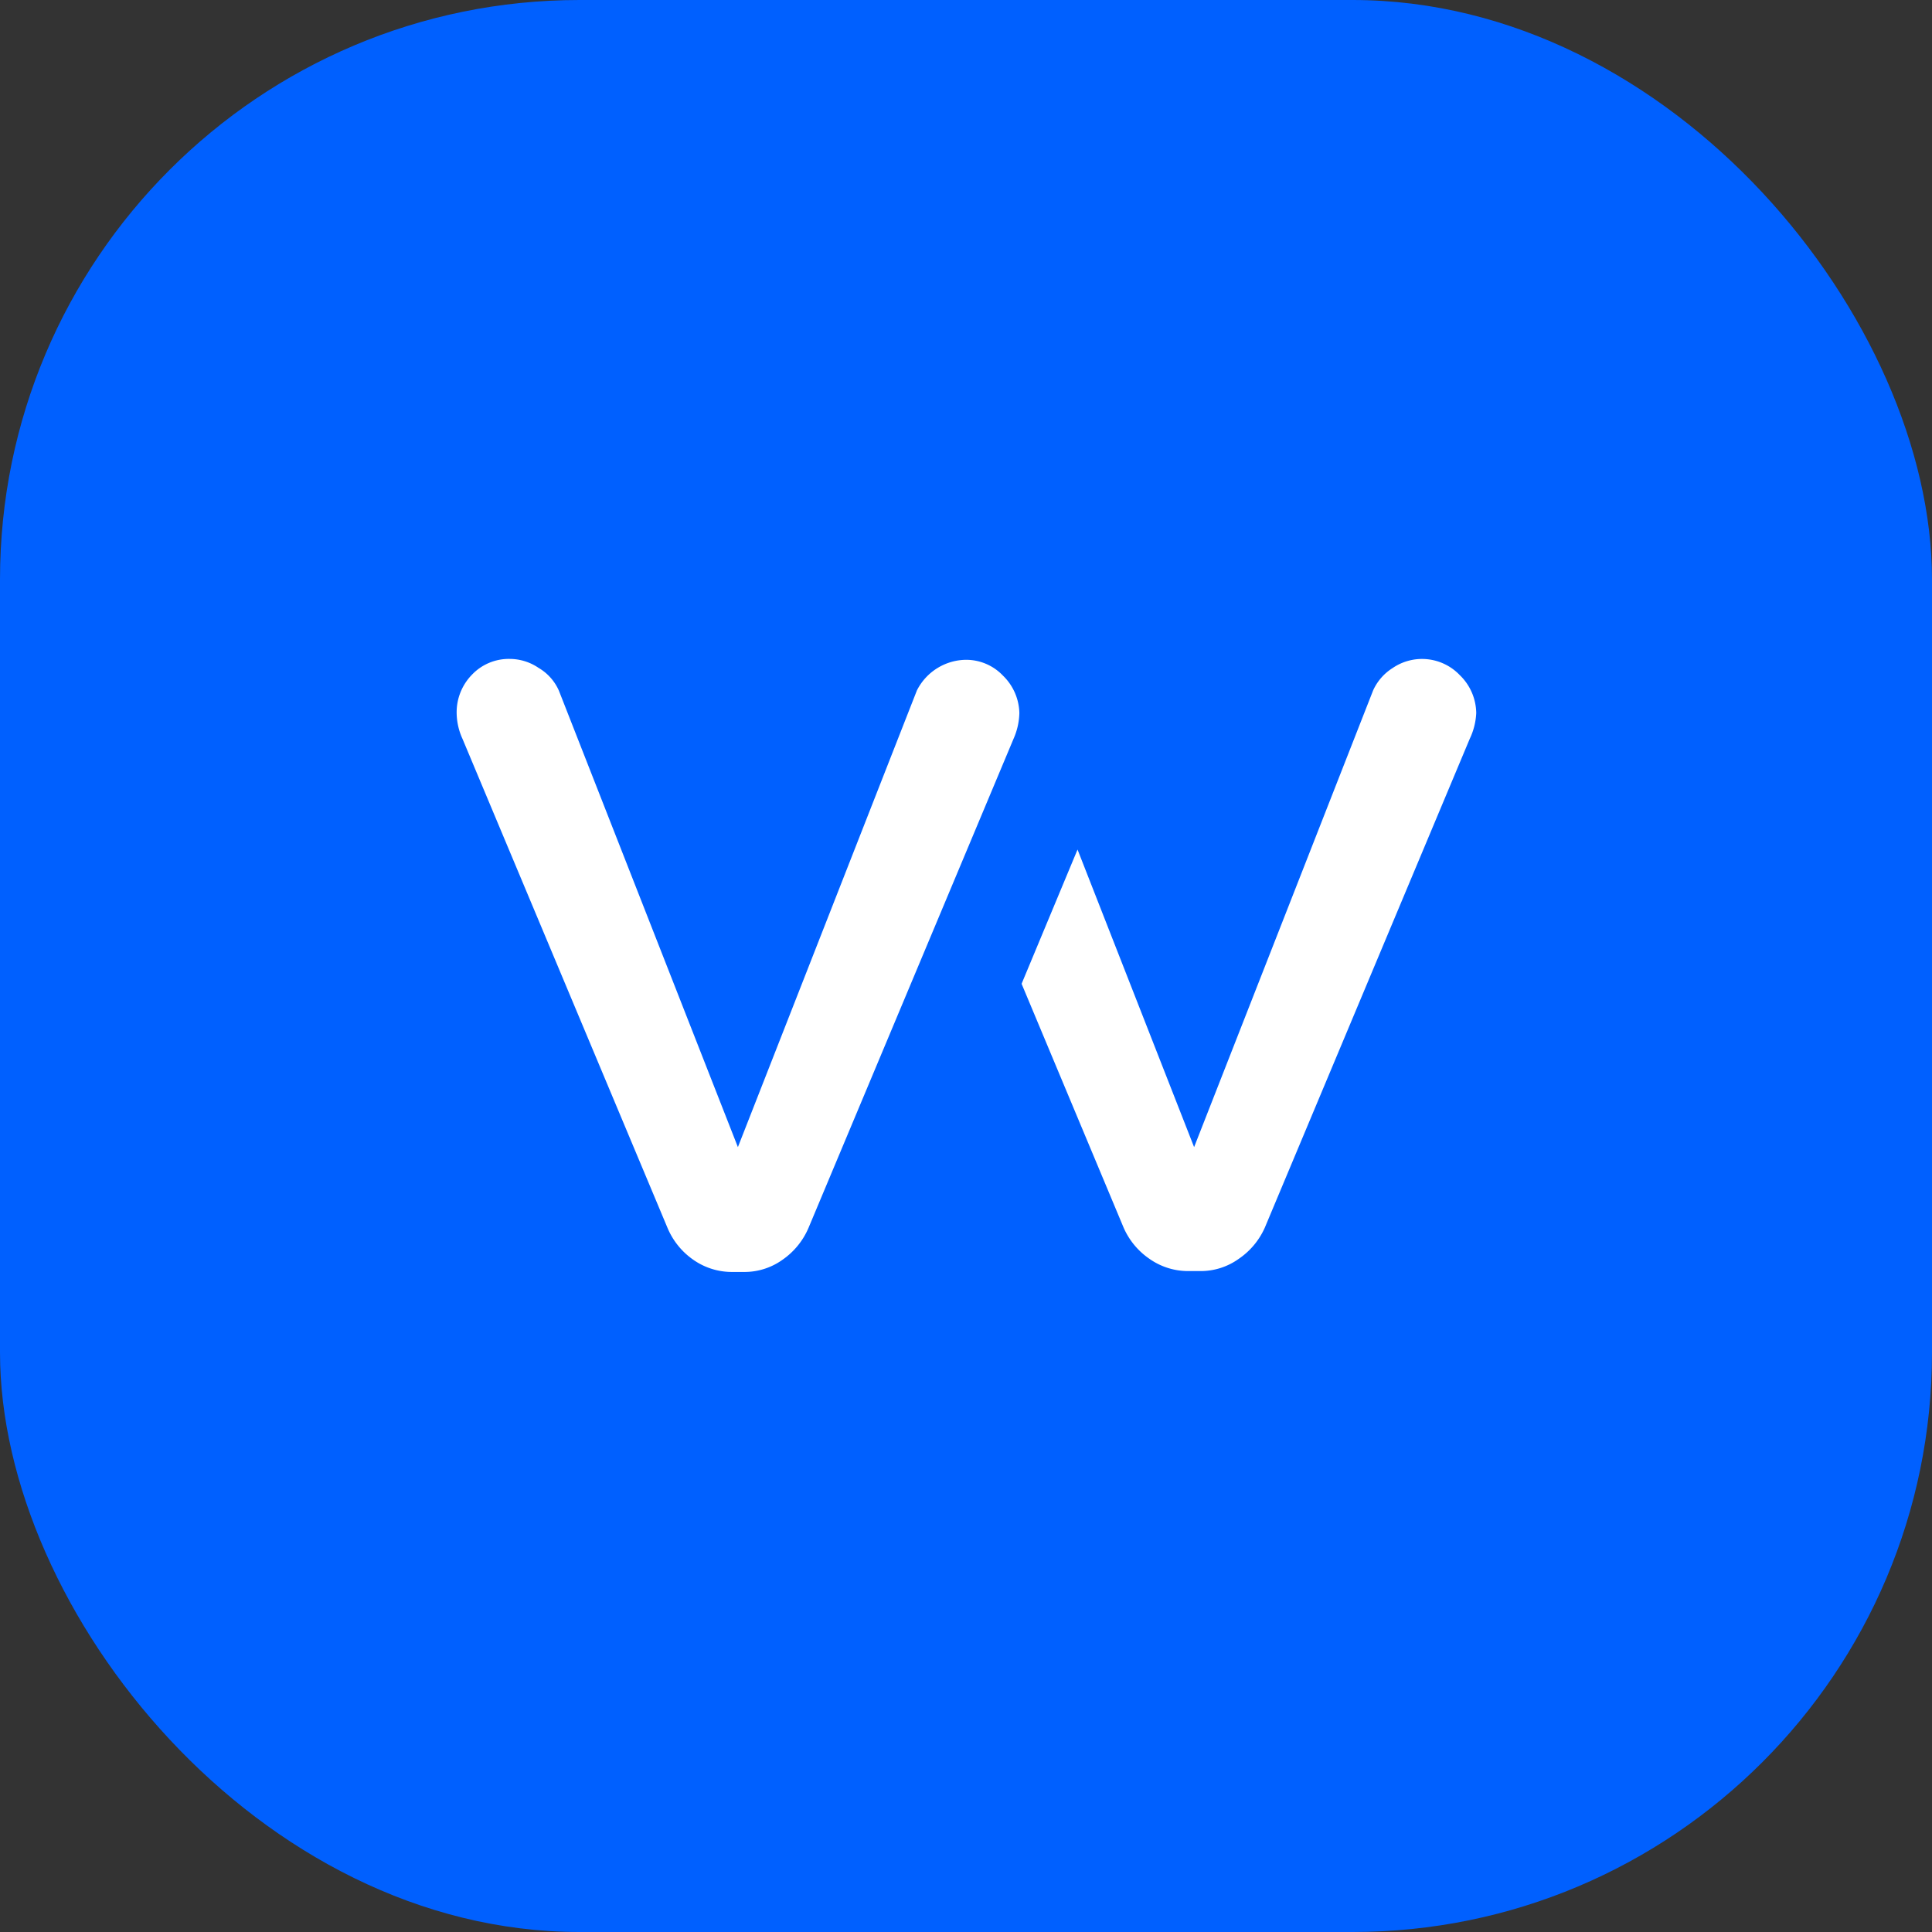 <svg id="Layer_1" data-name="Layer 1" xmlns="http://www.w3.org/2000/svg" viewBox="0 0 86.35 86.35"><rect x="0" y="0" width="86.35" height="86.35" fill="#333333" stroke="none"/><defs><style>.cls-1{fill:#0060ff;}.cls-2{fill:#fff;}</style></defs><title>Workarea-Badge-Blue</title><rect class="cls-1" width="86.35" height="86.35" rx="25.9" ry="25.9"/><path class="cls-2" d="M63.32,48.15,54.16,70A3.31,3.31,0,0,1,53,71.43a2.92,2.92,0,0,1-1.73.55h-.53A3,3,0,0,1,49,71.43,3.28,3.28,0,0,1,47.85,70L38.69,48.15A2.85,2.85,0,0,1,38.43,47a2.4,2.4,0,0,1,.68-1.71,2.27,2.27,0,0,1,1.69-.71,2.3,2.3,0,0,1,1.29.4A2.21,2.21,0,0,1,43,46L51,66.4l8-20.41a2.49,2.49,0,0,1,2.16-1.37,2.27,2.27,0,0,1,1.69.71A2.4,2.4,0,0,1,63.58,47,3,3,0,0,1,63.32,48.15Z" transform="translate(-18.02 -15.13)"/><path class="cls-2" d="M83.71,48.15,74.55,70a3.31,3.31,0,0,1-1.16,1.39,2.92,2.92,0,0,1-1.73.55h-.53a3,3,0,0,1-1.74-.55A3.28,3.28,0,0,1,68.24,70l-4.56-10.9,2.5-6L71.39,66.4l8-20.41a2.3,2.3,0,0,1,.87-1,2.33,2.33,0,0,1,3,.31A2.4,2.4,0,0,1,84,47,3,3,0,0,1,83.71,48.15Z" transform="translate(-18.02 -15.13)"/></svg>